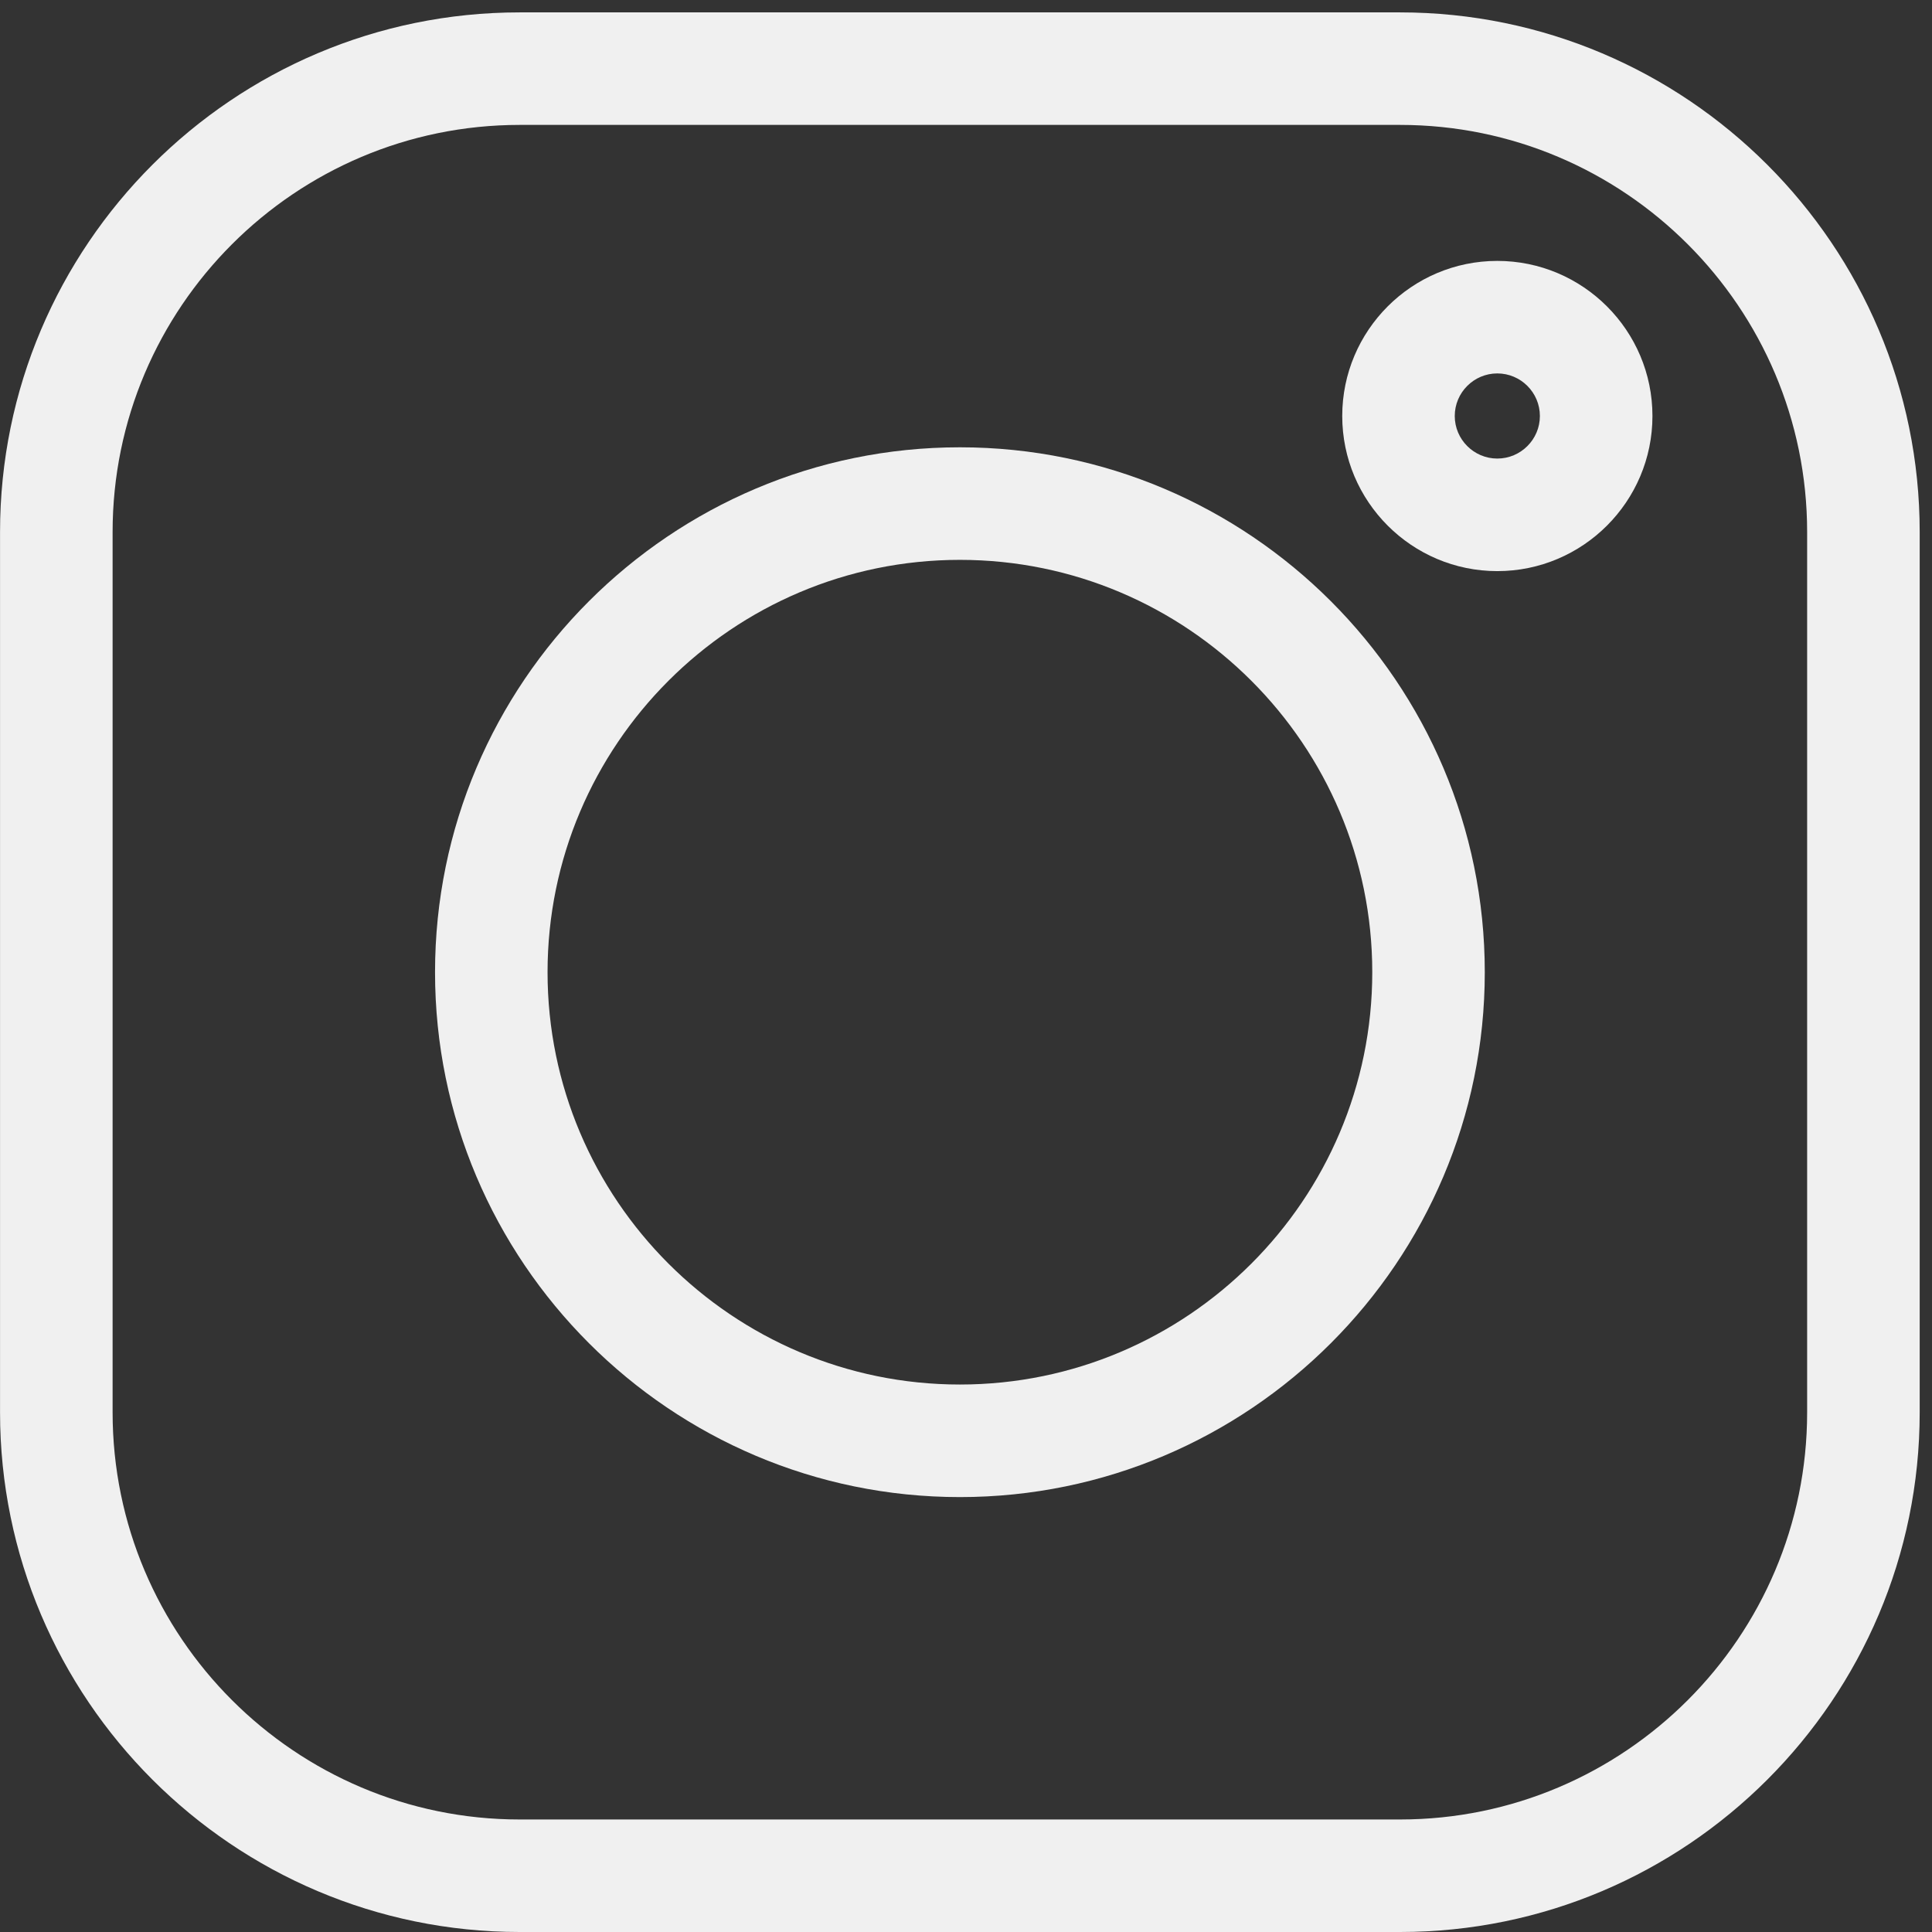 <?xml version="1.0" encoding="UTF-8"?> <svg xmlns="http://www.w3.org/2000/svg" width="46" height="46" viewBox="0 0 46 46" fill="none"><rect x="0" y="0" width="46" height="46" fill="#333333" stroke="none"/> <path d="M33.334 0.295H12.373C5.551 0.295 0.001 5.845 0.001 12.667V33.629C0.001 40.45 5.551 46 12.373 46H33.335C40.157 46 45.707 40.45 45.707 33.629V12.667C45.707 5.845 40.157 0.295 33.334 0.295V0.295ZM43.027 33.629C43.027 38.973 38.679 43.321 33.334 43.321H12.373C7.029 43.321 2.681 38.973 2.681 33.629V12.667C2.681 7.322 7.029 2.974 12.373 2.974H33.335C38.679 2.974 43.027 7.322 43.027 12.667V33.629Z" fill="#F0F0F0"></path> <path d="M22.855 10.65C15.964 10.65 10.358 16.256 10.358 23.148C10.358 30.039 15.964 35.645 22.855 35.645C29.746 35.645 35.352 30.039 35.352 23.148C35.352 16.256 29.746 10.65 22.855 10.65V10.65ZM22.855 32.965C17.442 32.965 13.037 28.561 13.037 23.148C13.037 17.734 17.442 13.33 22.855 13.33C28.269 13.33 32.673 17.734 32.673 23.148C32.673 28.561 28.269 32.965 22.855 32.965V32.965Z" fill="#F0F0F0"></path> <path d="M35.65 6.212C33.614 6.212 31.958 7.869 31.958 9.905C31.958 11.941 33.614 13.598 35.65 13.598C37.687 13.598 39.344 11.941 39.344 9.905C39.344 7.868 37.687 6.212 35.65 6.212ZM35.65 10.918C35.092 10.918 34.637 10.463 34.637 9.905C34.637 9.346 35.092 8.891 35.65 8.891C36.209 8.891 36.664 9.346 36.664 9.905C36.664 10.463 36.209 10.918 35.65 10.918Z" fill="#F0F0F0"></path> </svg> 